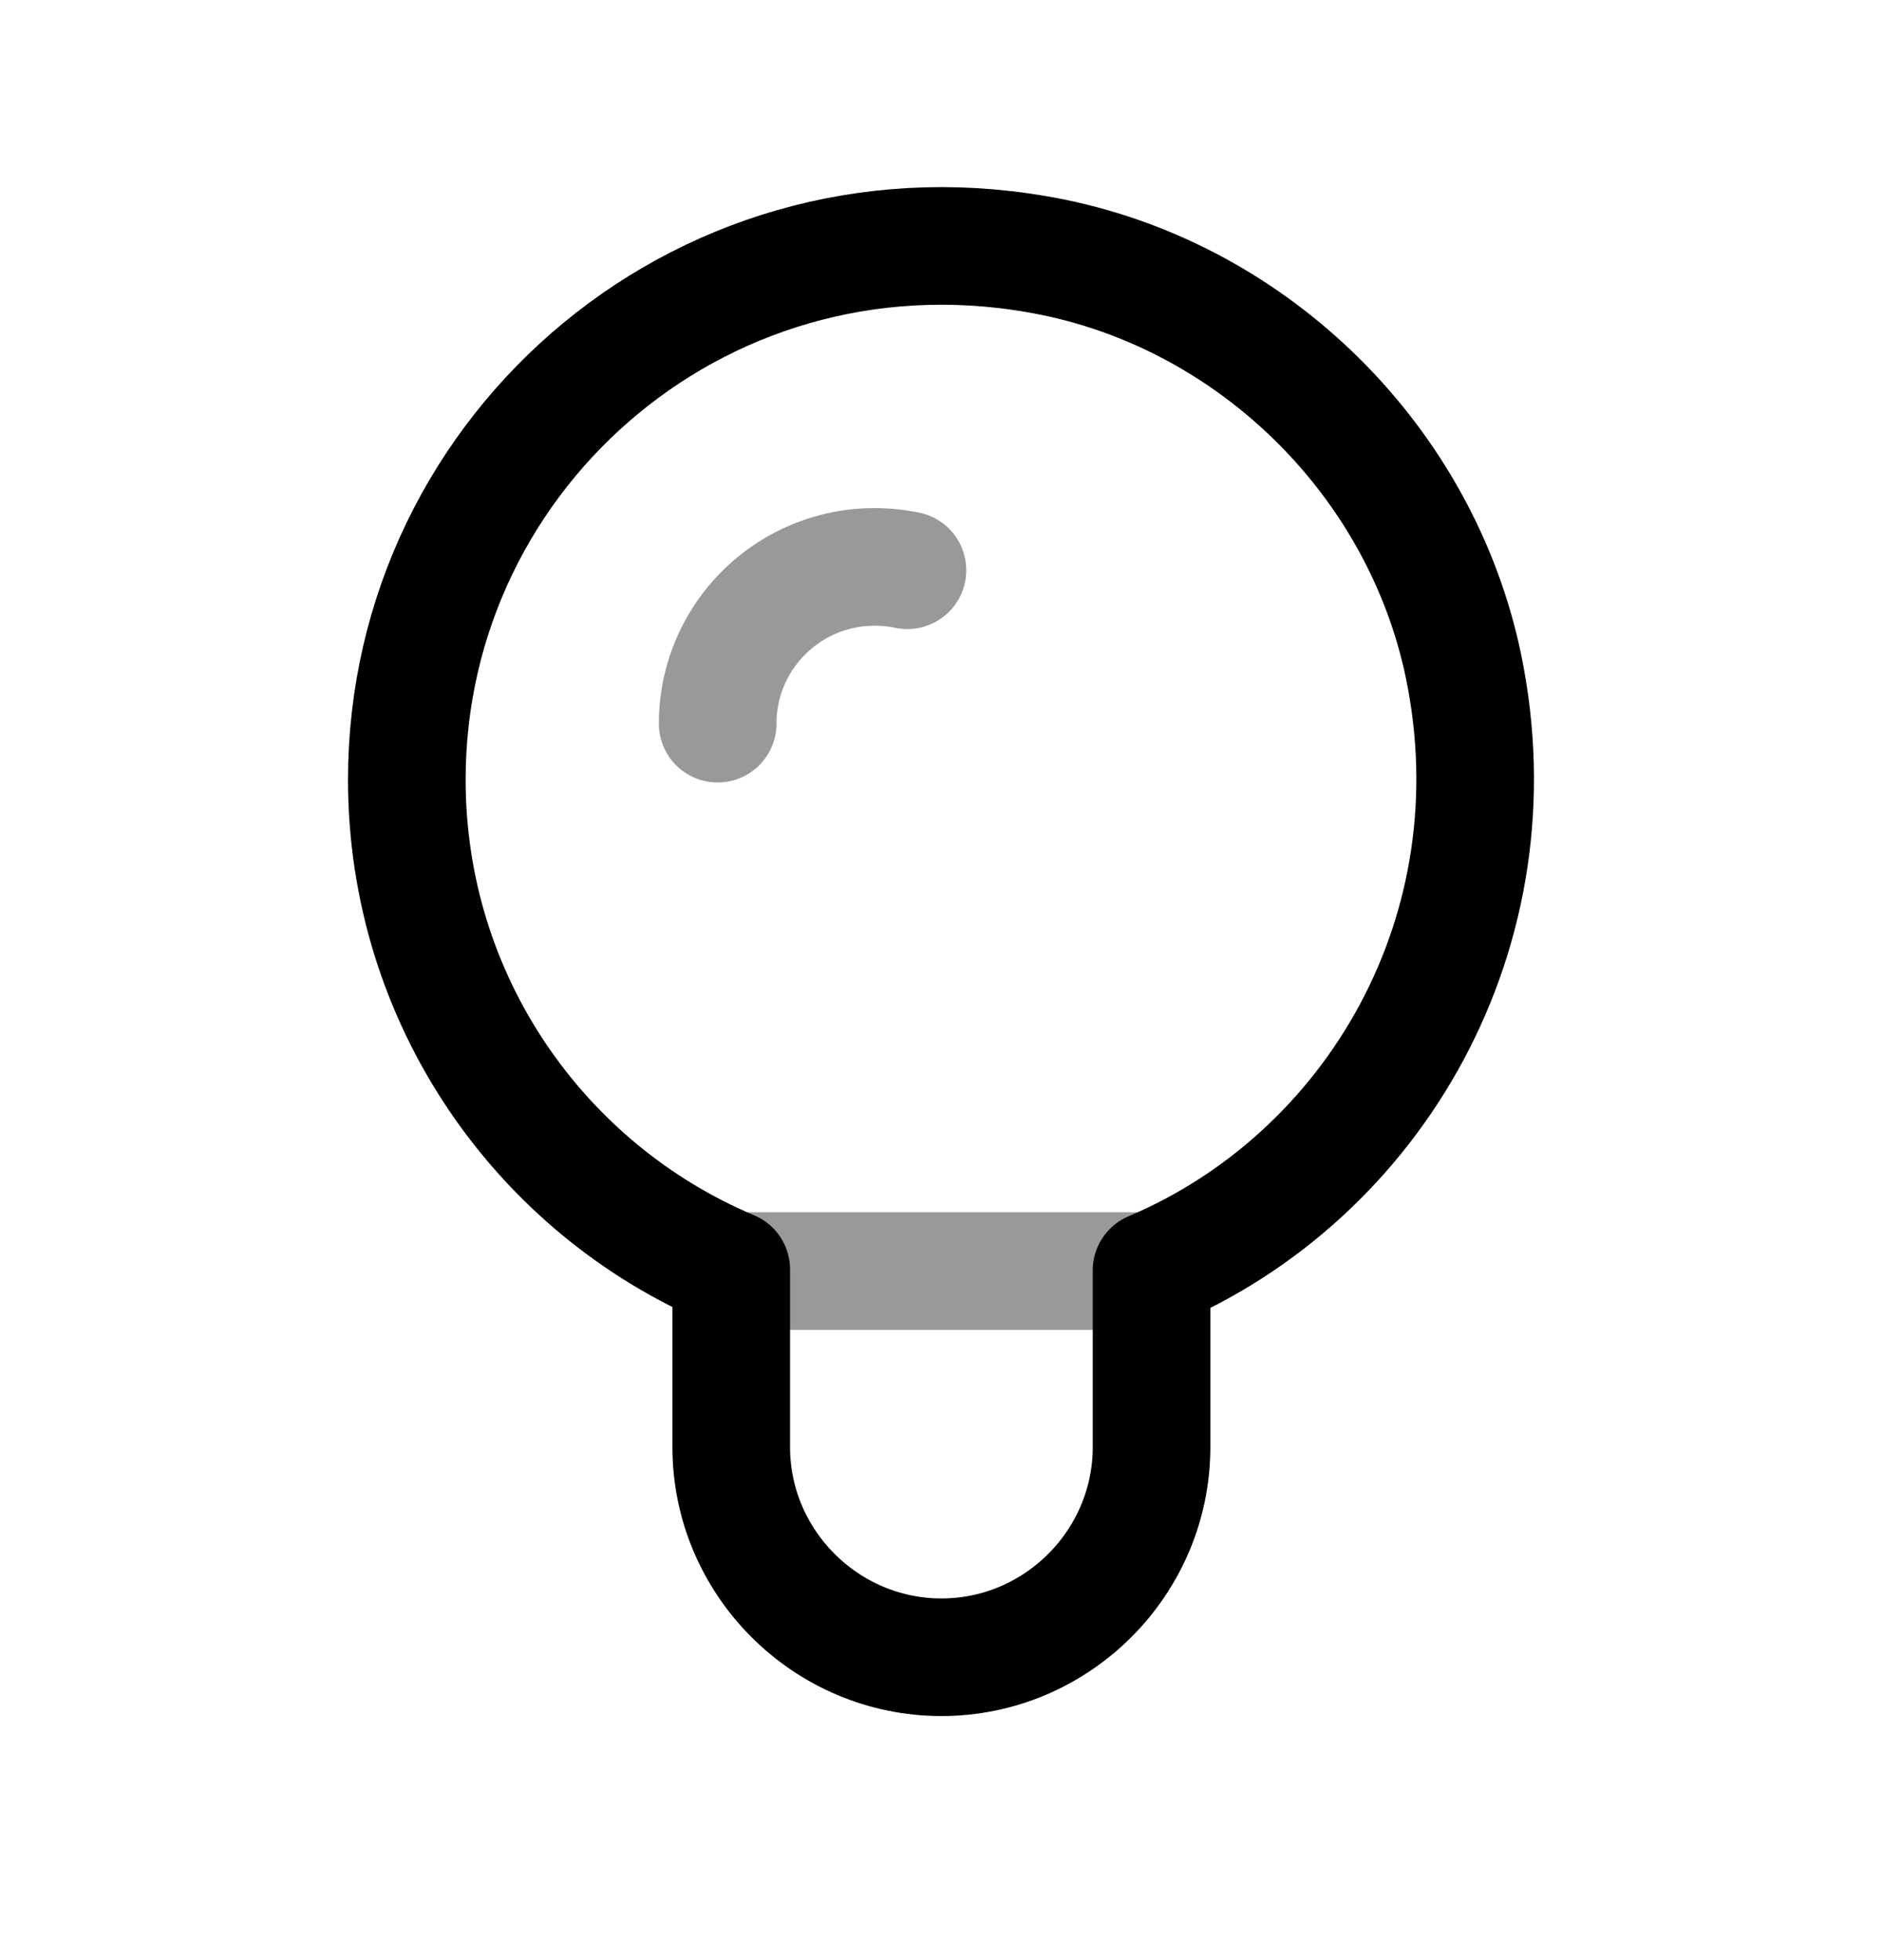 <svg width="24" height="25" viewBox="0 0 24 25" fill="none" xmlns="http://www.w3.org/2000/svg">
<path fill-rule="evenodd" clip-rule="evenodd" d="M9.325 16.191C6.893 15.166 5.188 12.757 5.188 9.944C5.188 5.714 9.049 2.394 13.429 3.281C16.022 3.811 18.12 5.897 18.662 8.491C19.365 11.88 17.521 15.004 14.685 16.203V18.456C14.685 19.93 13.479 21.137 12.006 21.137C10.532 21.137 9.325 19.93 9.325 18.456V16.191Z" stroke="black" stroke-width="1.5" stroke-linecap="round" stroke-linejoin="round"/>
<path opacity="0.4" d="M9.366 16.211H14.69" stroke="black" stroke-width="1.5" stroke-linecap="round" stroke-linejoin="round"/>
<path opacity="0.4" d="M9.152 9.23C9.152 7.987 10.286 7.012 11.572 7.273" stroke="black" stroke-width="1.5" stroke-linecap="round" stroke-linejoin="round"/>
</svg>